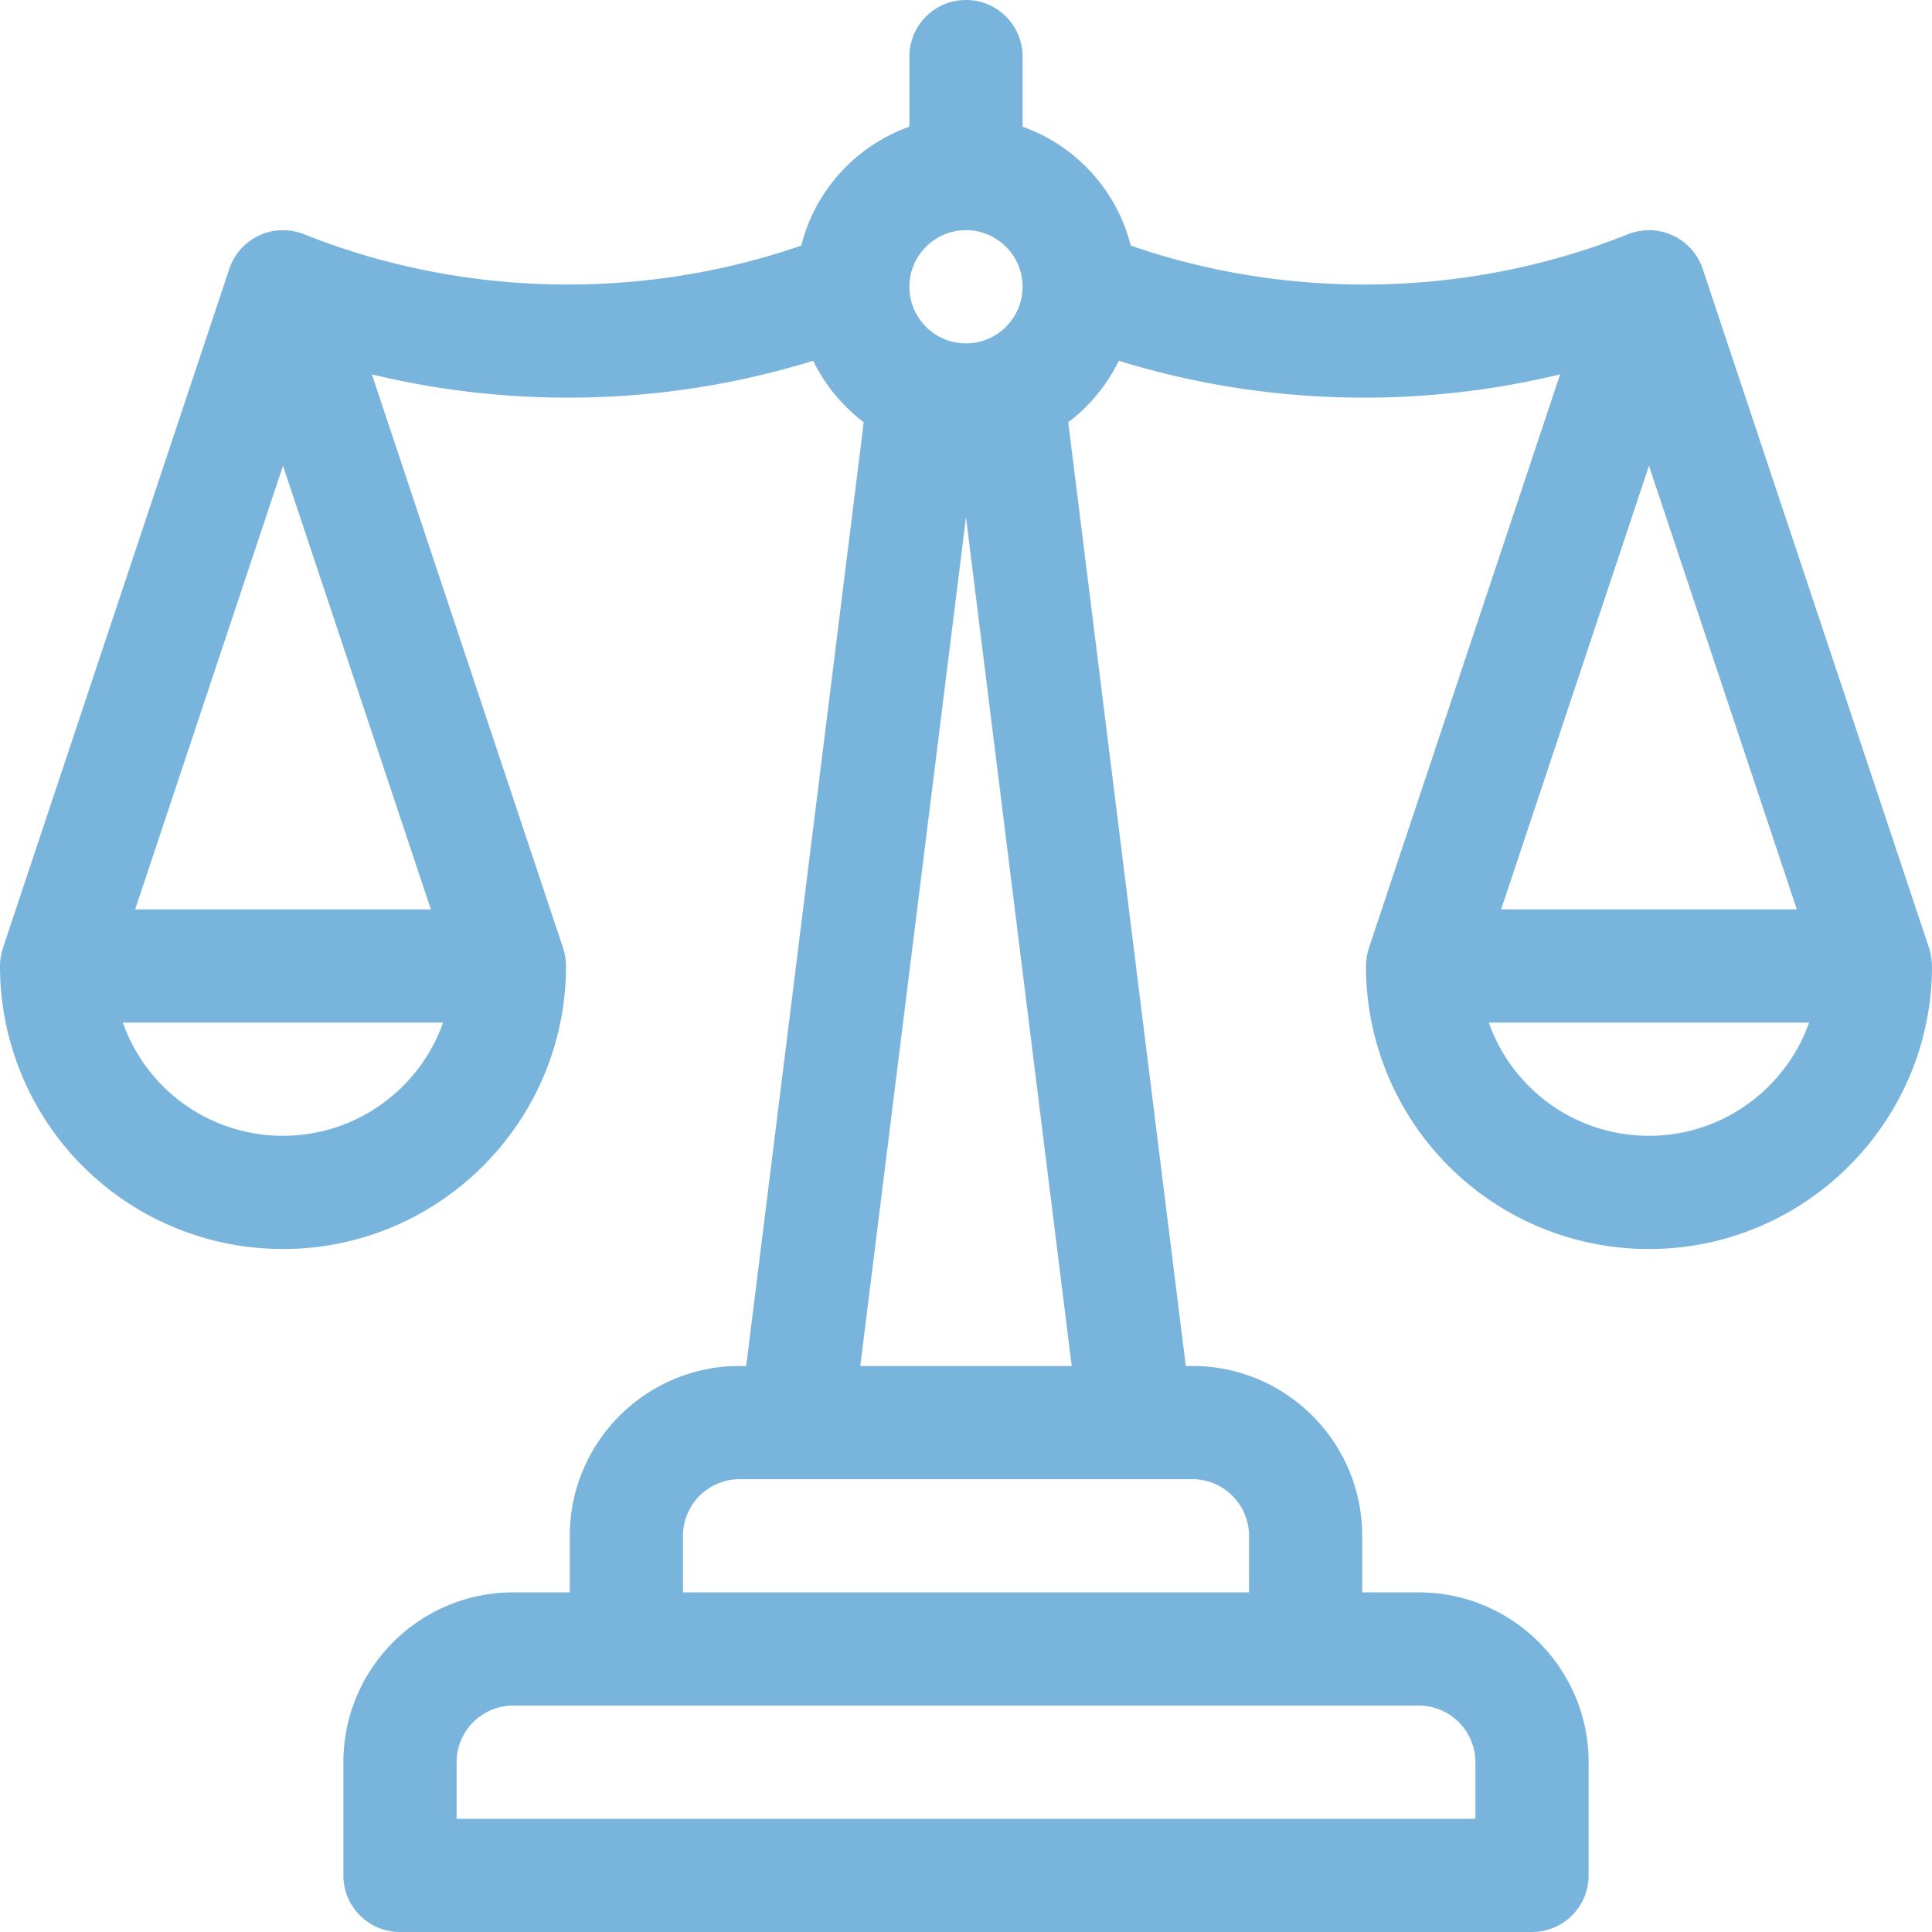 <svg xmlns="http://www.w3.org/2000/svg" viewBox="0 0 512.001 512.001" width="24" height="24"><path d="M511.994 255.855c-.014-1.39-.297-3.184-.766-4.597l-60-180c-2.71-8.114-11.617-12.3-19.58-9.26-.074.03-.15.048-.222.077-41.768 16.708-89.31 17.71-131.774 3.01-3.67-14.67-14.556-26.503-28.654-31.503v-18.58c0-8.284-6.716-15-15-15-8.284 0-15 6.716-15 15v18.58c-14.097 5-24.983 16.833-28.654 31.502-42.463 14.7-90.006 13.7-131.774-3.01-.073-.028-.148-.047-.222-.075-8.005-3.062-16.903 1.227-19.58 9.26l-60 179.998c-.01.032-.016.064-.027.095a15.84 15.84 0 0 0-.737 4.552c.002.03-.003.064-.003.095a74.892 74.892 0 0 0 3.812 23.658A74.897 74.897 0 0 0 75 331c41.353 0 74.998-33.644 75.003-74.997 0-.05-.007-.098-.007-.148a15.473 15.473 0 0 0-.726-4.45c-.016-.05-.024-.1-.04-.147L98.545 99.206c38.505 9.322 79.236 8.077 116.954-3.6a45.292 45.292 0 0 0 13.4 16.294L197.752 362H196c-24.814 0-45 20.187-45 45v15h-15c-24.814 0-45 20.187-45 45v30c0 8.284 6.715 15 15 15h299.997c8.284 0 15-6.716 15-15v-30c0-24.813-20.187-45-45-45h-15v-15c0-24.813-20.187-45-45-45h-1.752l-31.15-250.1a45.302 45.302 0 0 0 13.4-16.295c37.69 11.67 78.422 12.93 116.955 3.6L362.766 251.26c-.01.032-.016.064-.027.095a16.09 16.09 0 0 0-.74 4.552c0 .032-.004.064-.004.096a74.892 74.892 0 0 0 3.812 23.66 74.9 74.9 0 0 0 71.19 51.34c41.353 0 74.998-33.644 75.003-74.997 0-.05-.006-.1-.006-.148zM75 301a44.936 44.936 0 0 1-42.444-30h84.875c-6.192 17.462-22.874 30-42.43 30zm39.188-60H35.813L75 123.437 114.188 241zm141.81-179.998c8.272 0 15 6.73 15 15s-6.728 15-15 15c-8.27 0-15-6.73-15-15s6.73-15 15-15zM376 452c8.27 0 15 6.728 15 15v15H121v-15c0-8.272 6.73-15 15-15h239.998zm-60-60c8.27 0 15 6.728 15 15v15H181v-15c0-8.272 6.73-15 15-15h119.998zm-31.983-30h-56.032L256 137.052 284.014 362zm152.983-238.564L476.186 241H397.81l39.188-117.564zm0 177.564a44.936 44.936 0 0 1-42.444-30h84.875c-6.195 17.462-22.877 30-42.432 30z" fill="#79b4dd"/></svg>